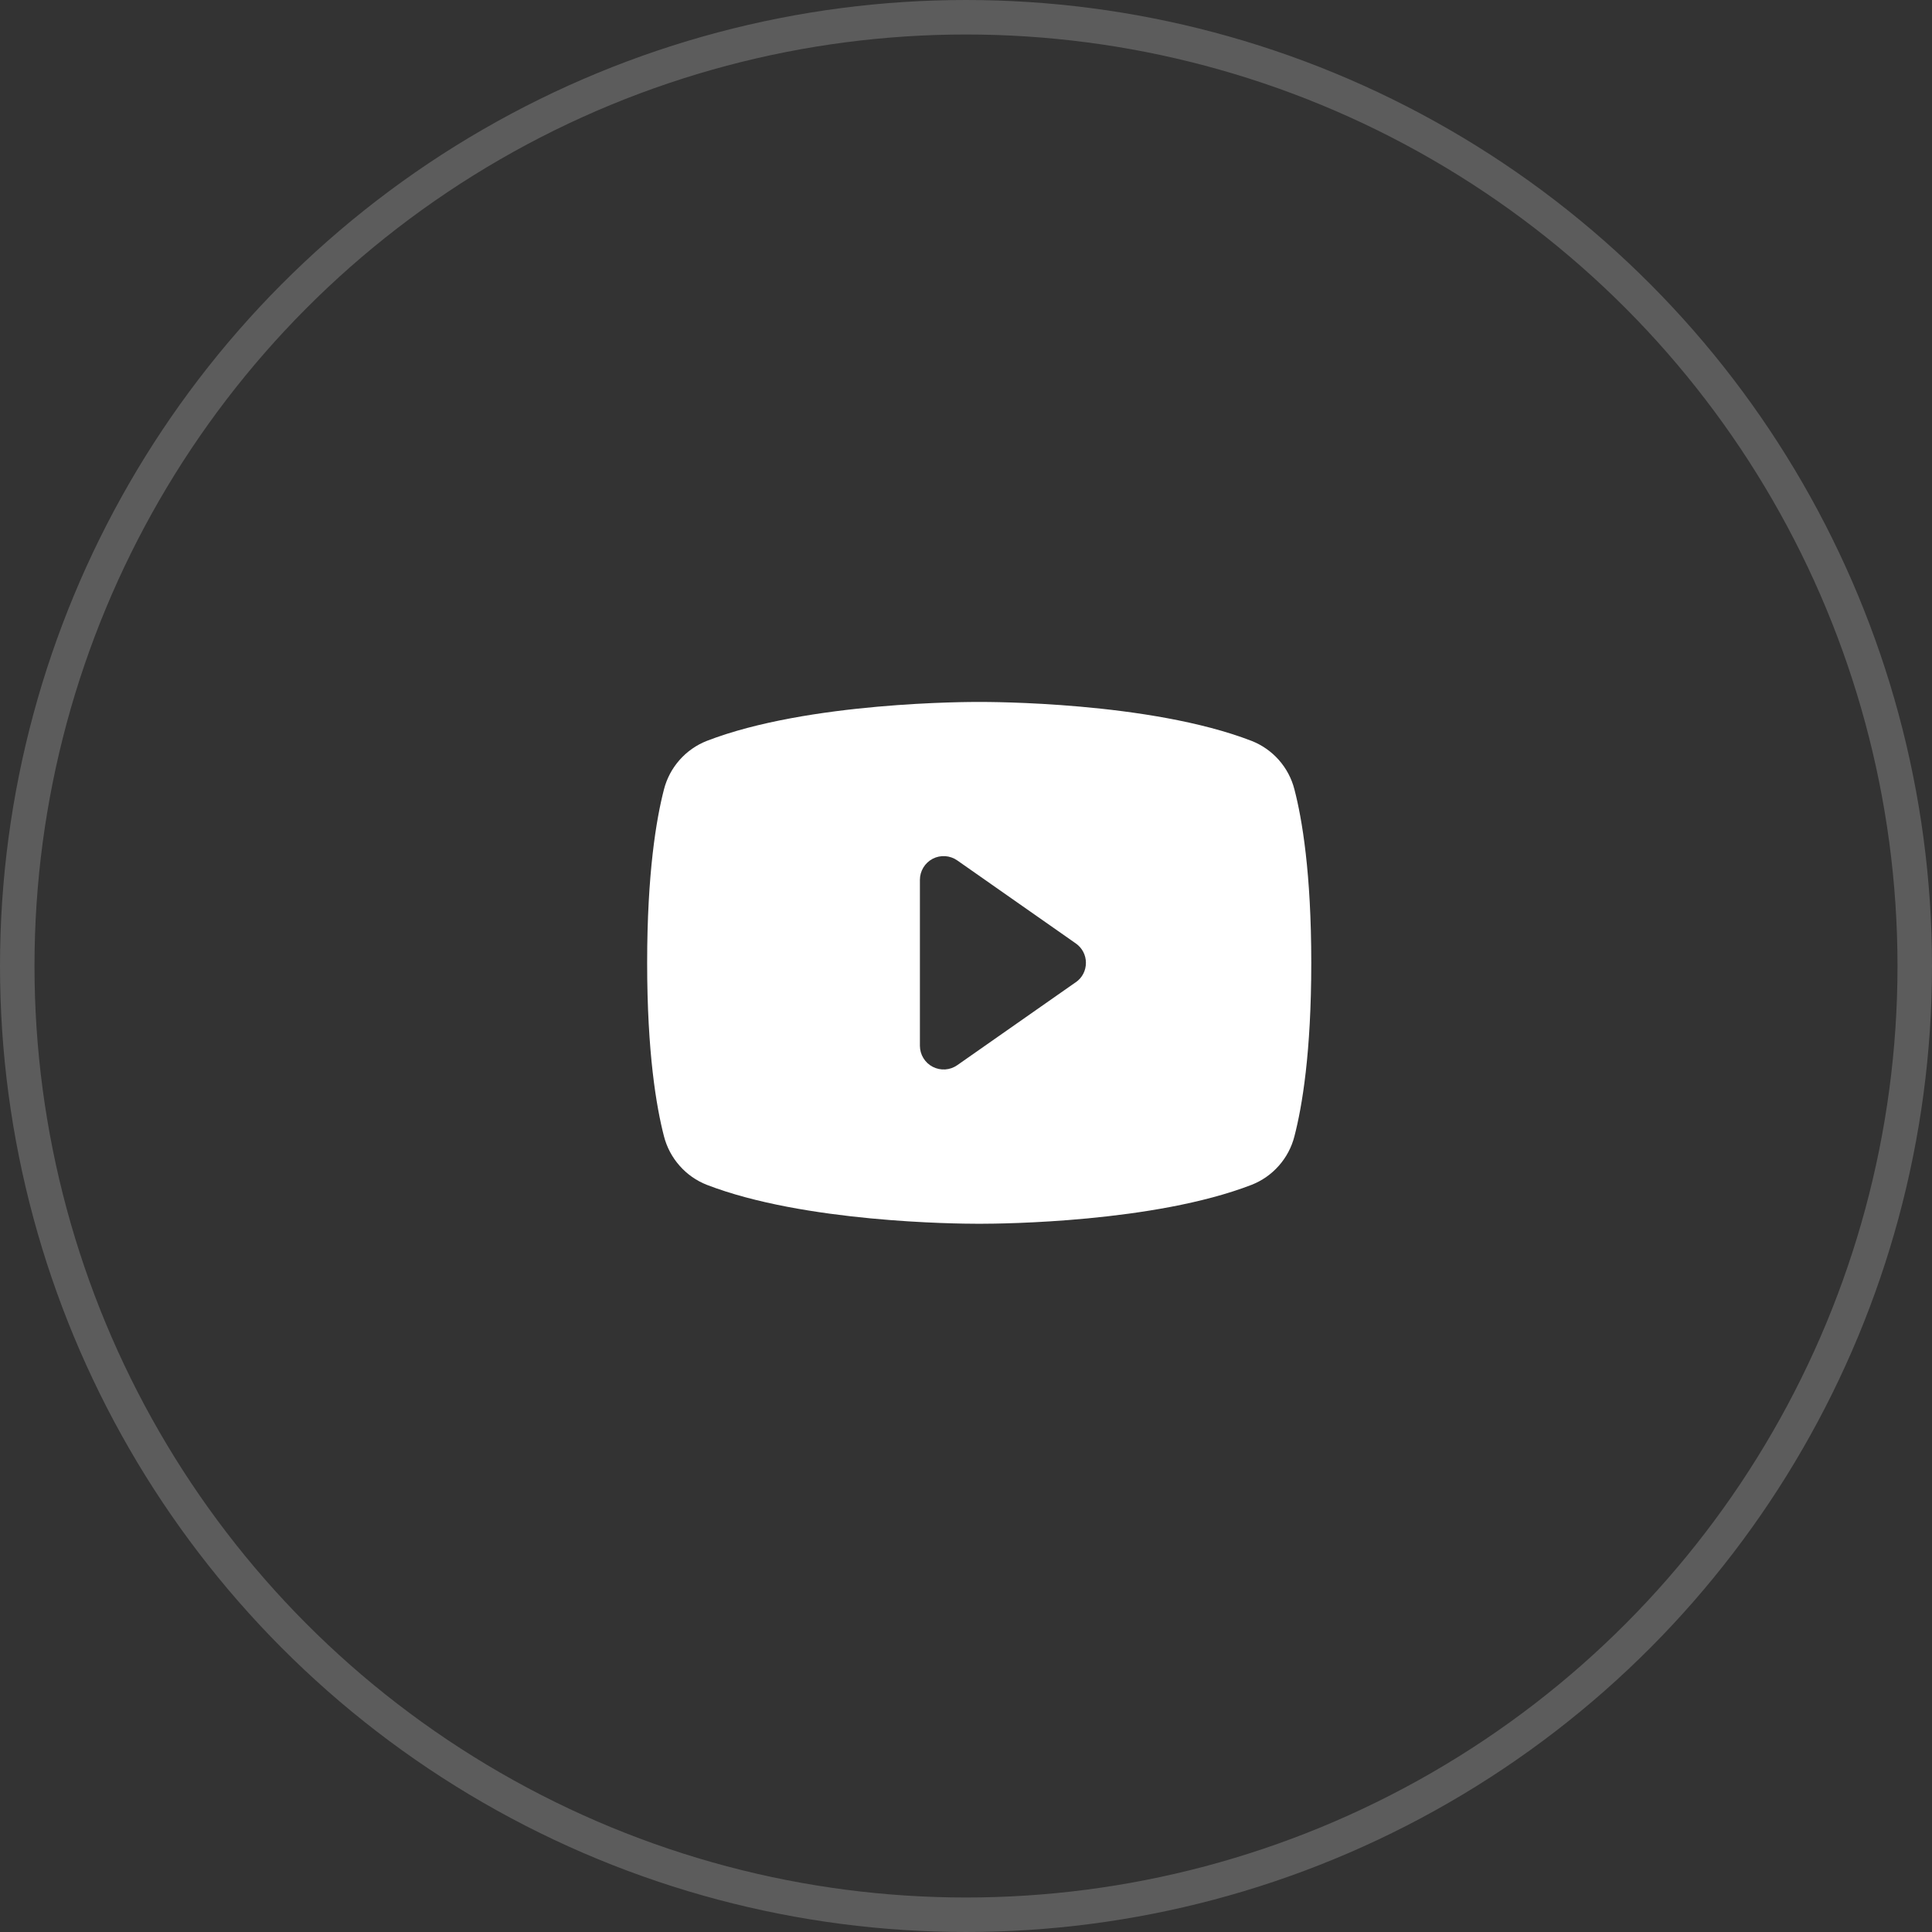 <svg xmlns="http://www.w3.org/2000/svg" width="56" height="56" viewBox="0 0 56 56" fill="none"><rect x="0" y="0" width="56" height="56" fill="#333333" stroke="none"/><g clip-path="url(#clip0_4375_32519)"><path d="M37.52 22.883C37.44 22.566 37.284 22.273 37.068 22.028C36.851 21.783 36.58 21.593 36.275 21.474C33.329 20.336 28.641 20.346 28.383 20.346C28.125 20.346 23.436 20.336 20.49 21.474C20.186 21.593 19.914 21.783 19.698 22.028C19.481 22.273 19.326 22.566 19.245 22.883C19.023 23.741 18.758 25.308 18.758 27.909C18.758 30.509 19.023 32.076 19.245 32.934C19.326 33.251 19.481 33.544 19.698 33.789C19.914 34.035 20.186 34.225 20.49 34.344C23.312 35.433 27.73 35.471 28.326 35.471H28.439C29.036 35.471 33.456 35.433 36.275 34.344C36.58 34.225 36.852 34.035 37.068 33.789C37.285 33.544 37.44 33.251 37.52 32.934C37.743 32.075 38.008 30.509 38.008 27.909C38.008 25.308 37.743 23.741 37.52 22.883ZM31.183 28.469L27.746 30.875C27.643 30.947 27.523 30.99 27.397 30.998C27.272 31.006 27.147 30.98 27.035 30.922C26.924 30.865 26.83 30.777 26.765 30.67C26.699 30.563 26.665 30.44 26.664 30.315V25.502C26.664 25.376 26.699 25.253 26.764 25.146C26.829 25.038 26.923 24.951 27.034 24.892C27.146 24.834 27.271 24.808 27.397 24.816C27.522 24.825 27.643 24.867 27.746 24.939L31.183 27.346C31.274 27.409 31.348 27.493 31.399 27.591C31.45 27.689 31.476 27.798 31.476 27.909C31.476 28.019 31.45 28.128 31.399 28.226C31.348 28.324 31.274 28.408 31.183 28.471V28.469Z" fill="white"></path></g><circle cx="28" cy="28" r="27.5" stroke="white" stroke-opacity="0.2"></circle><defs><clipPath id="clip0_4375_32519"><rect width="22" height="22" fill="white" transform="translate(17.383 16.908)"></rect></clipPath></defs></svg>